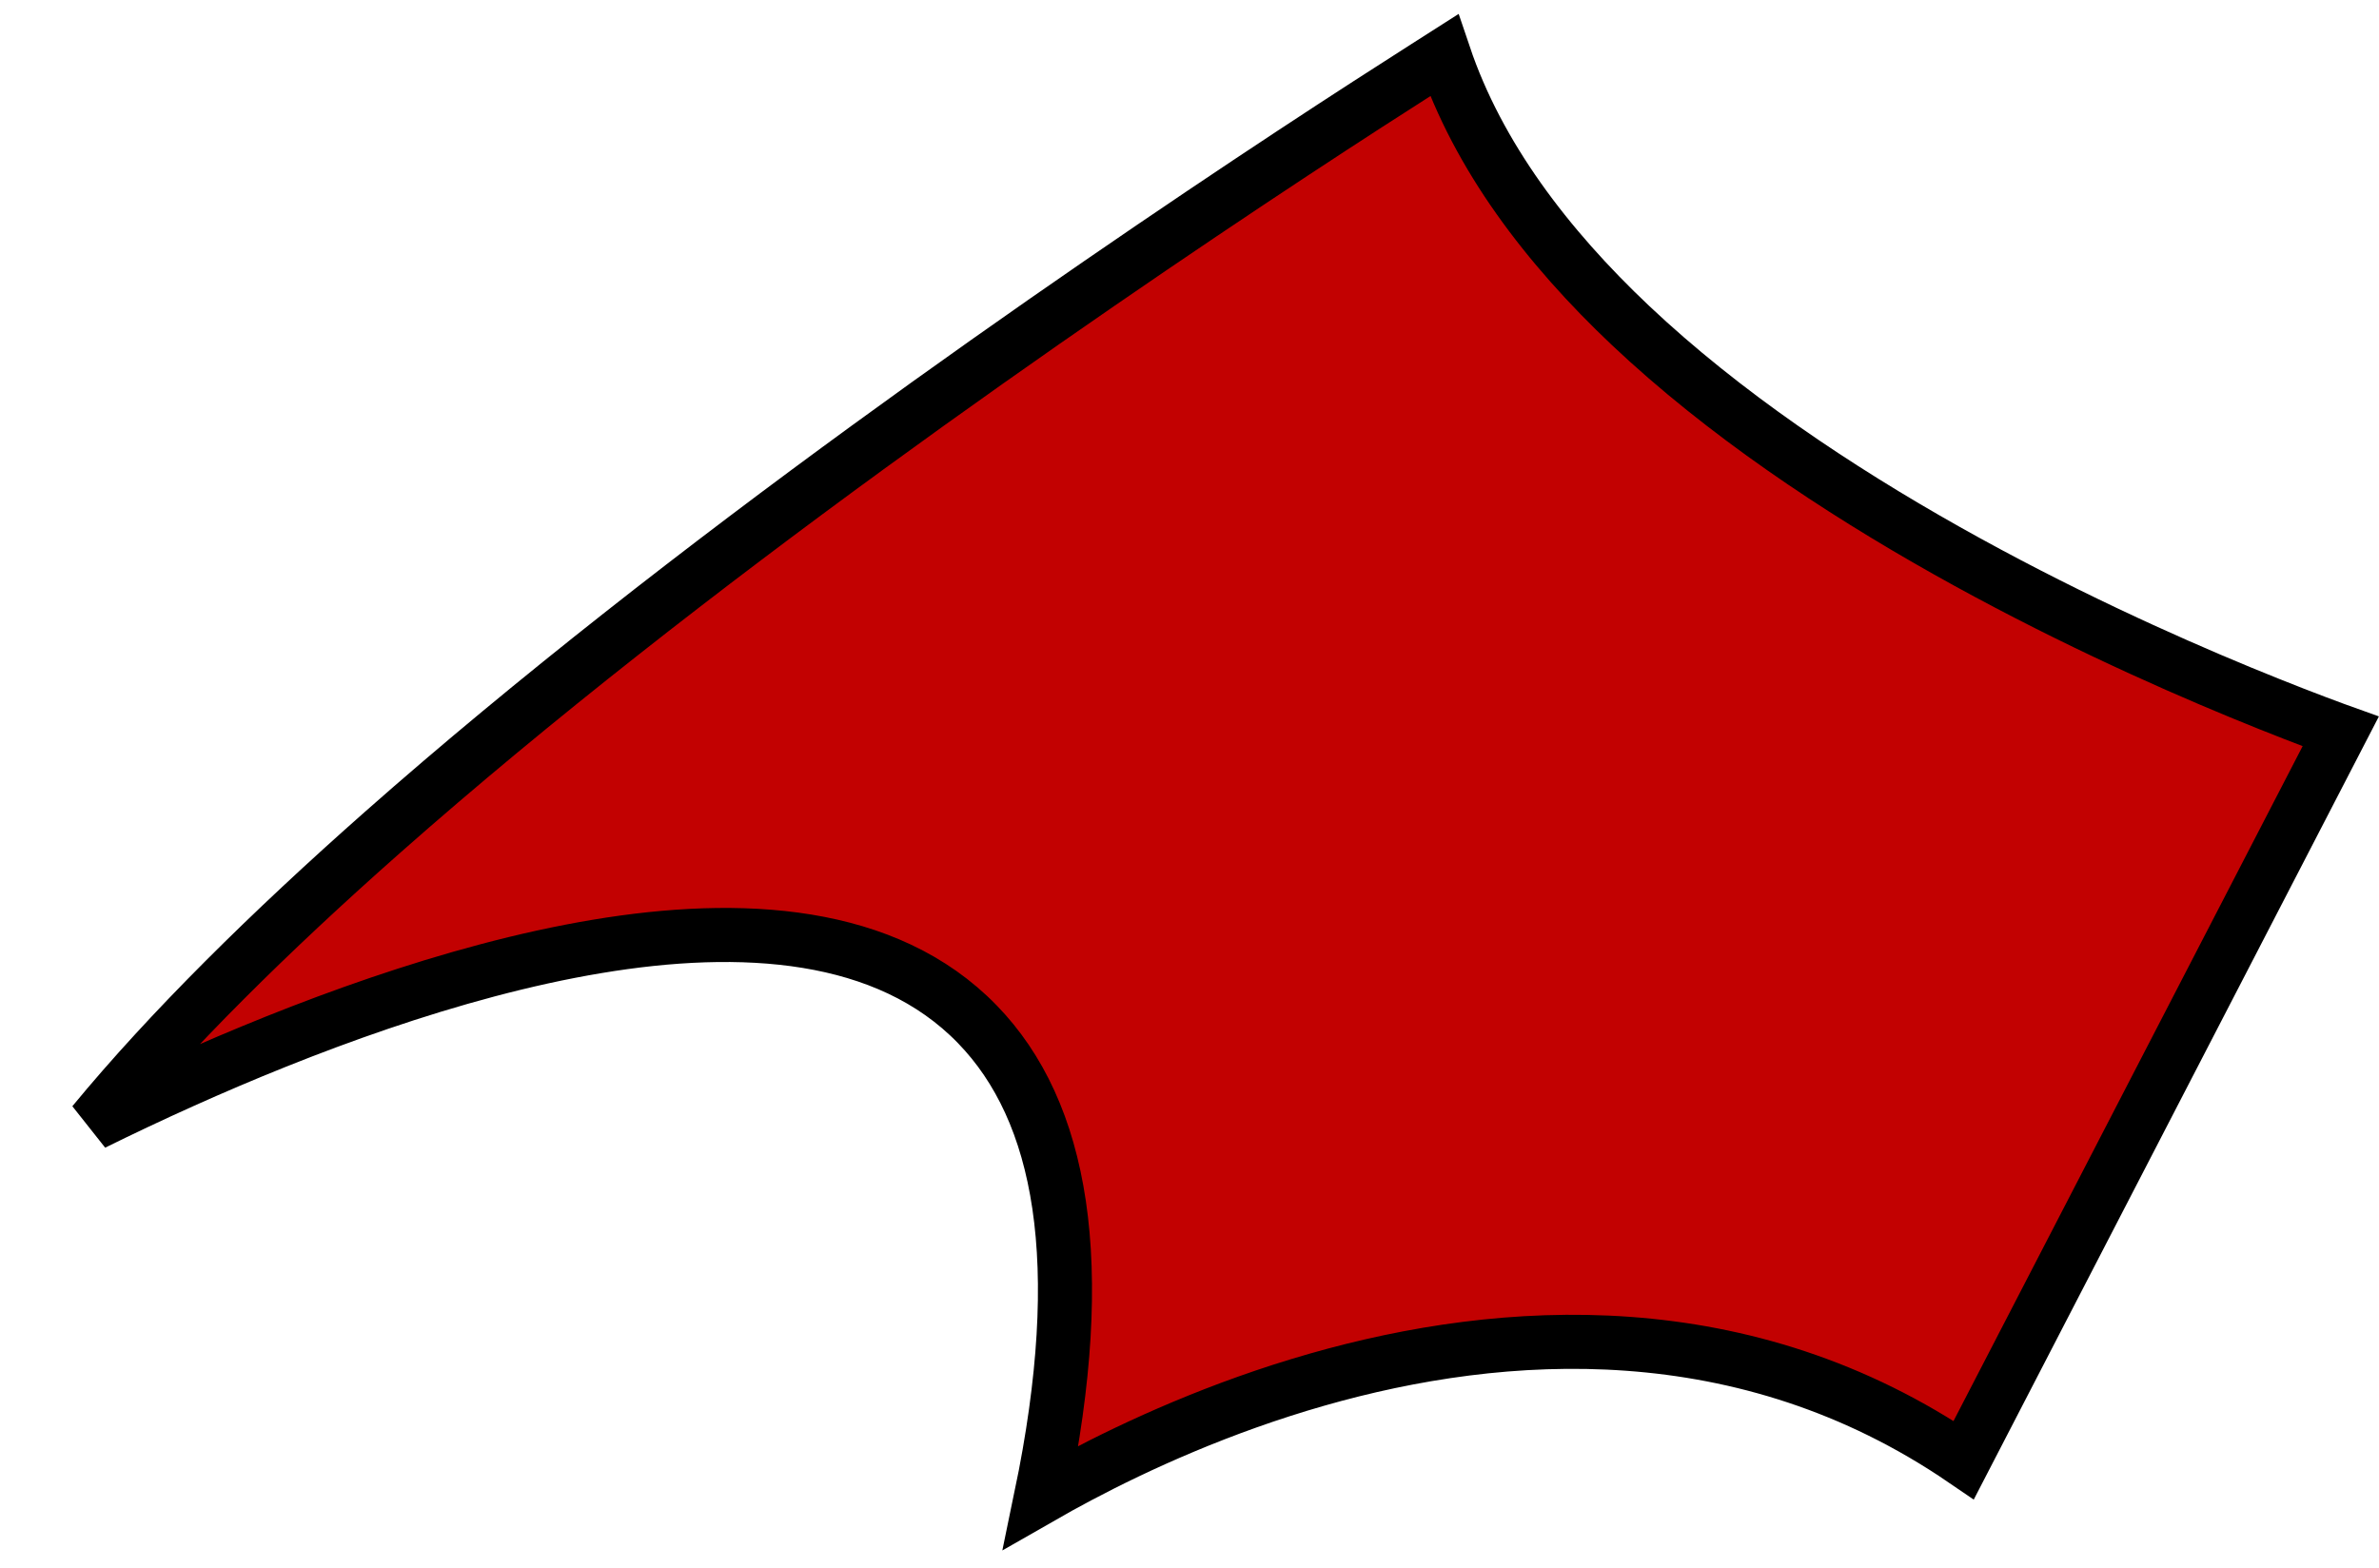 <svg width="44" height="29" viewBox="0 0 44 29" fill="none" xmlns="http://www.w3.org/2000/svg">
<g clip-path="url(#clip0_2_7508)">
<path d="M26.709 1.022C27.339 2.887 28.61 4.559 30.156 6.02C31.884 7.651 33.985 9.049 36.005 10.185C38.027 11.323 39.984 12.207 41.435 12.806C42.16 13.105 42.759 13.335 43.179 13.489C43.218 13.504 43.256 13.516 43.292 13.529L36.32 27.008C32.27 24.242 27.805 24.536 24.362 25.52C22.57 26.032 21.037 26.735 19.953 27.309C19.694 27.446 19.46 27.576 19.254 27.694C20.159 23.34 19.634 20.554 18.078 18.949C16.395 17.213 13.698 17.064 11.043 17.507C8.356 17.955 5.528 19.037 3.389 19.997C2.773 20.273 2.211 20.541 1.724 20.781C3.142 19.061 5 17.229 7.081 15.391C9.878 12.92 13.052 10.461 16.045 8.279C19.037 6.098 21.843 4.195 23.9 2.839C24.929 2.161 25.771 1.62 26.355 1.248C26.486 1.164 26.604 1.089 26.709 1.022Z" fill="#C20101" stroke="black"/>
</g>
<defs>
<clipPath id="clip0_2_7508">
<rect width="44" height="28.5" fill="white" transform="translate(0 0.25)"/>
</clipPath>
</defs>
</svg>
